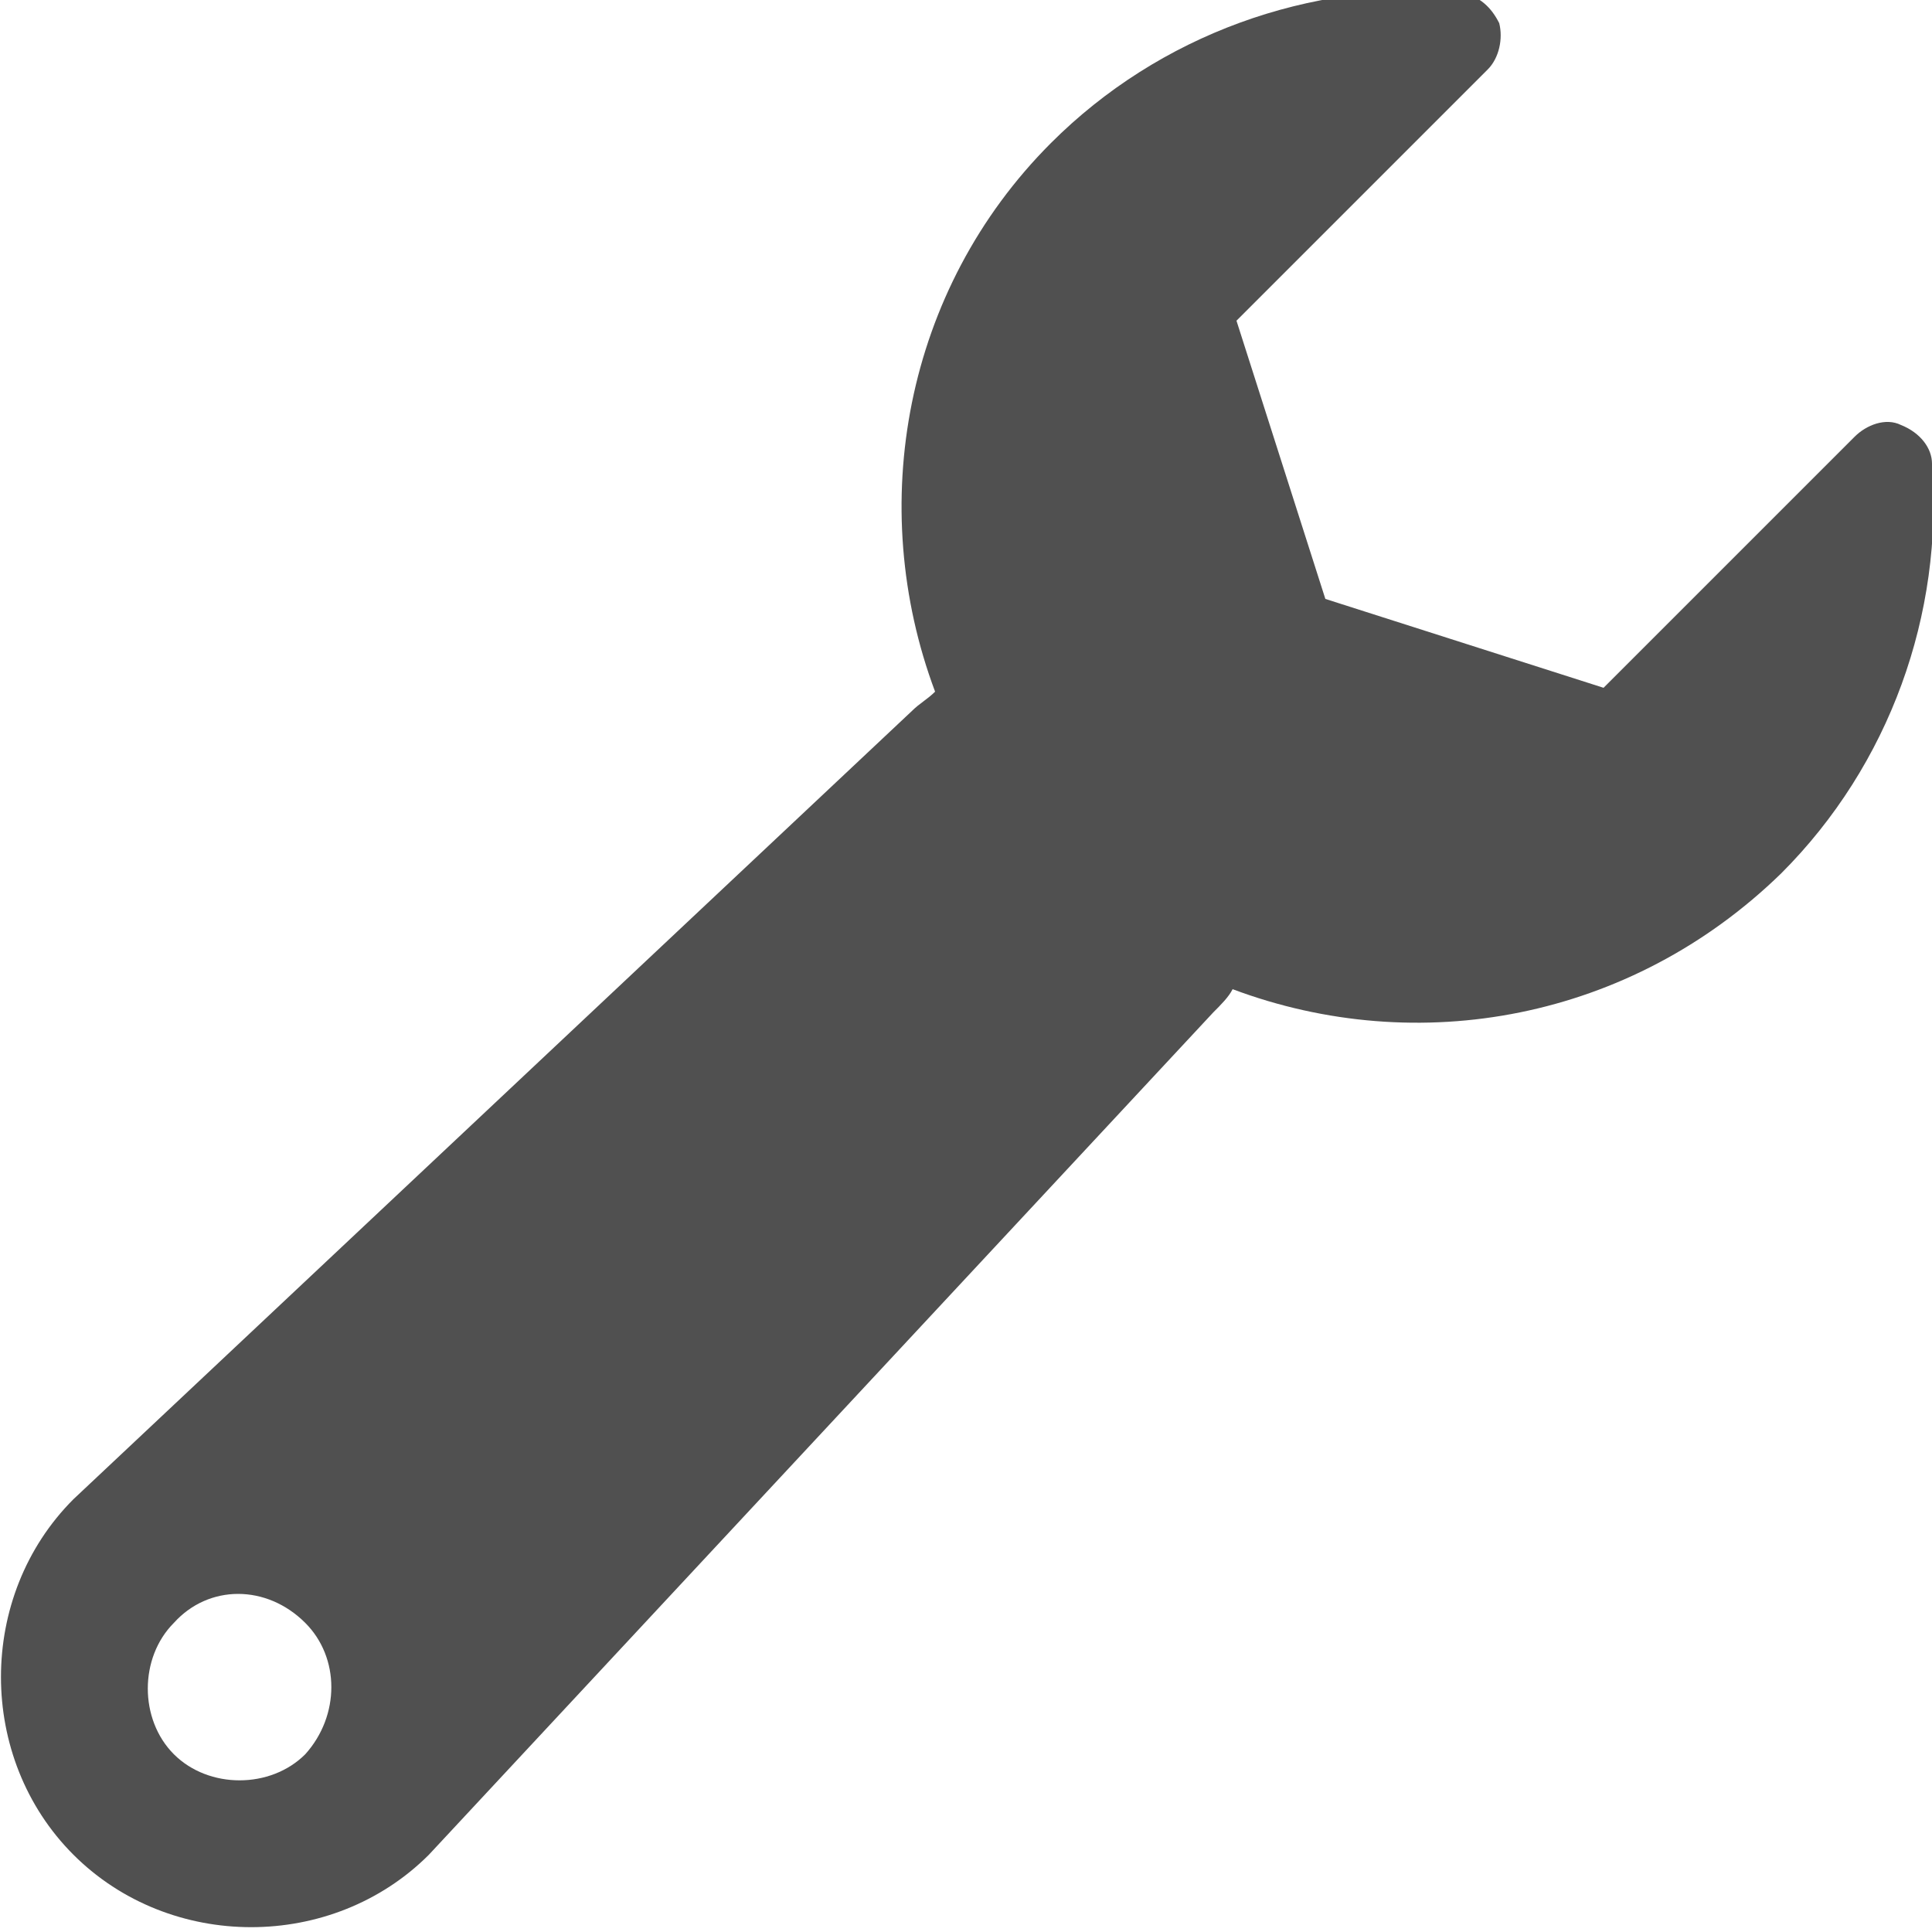 <?xml version="1.0" encoding="utf-8"?>
<!-- Generator: Adobe Illustrator 25.1.0, SVG Export Plug-In . SVG Version: 6.00 Build 0)  -->
<!DOCTYPE svg PUBLIC "-//W3C//DTD SVG 1.1//EN" "http://www.w3.org/Graphics/SVG/1.1/DTD/svg11.dtd">
<svg version="1.1" id="Capa_1" xmlns:x="http://ns.adobe.com/Extensibility/1.0/" xmlns:i="http://ns.adobe.com/AdobeIllustrator/10.0/" xmlns:graph="http://ns.adobe.com/Graphs/1.0/"
	 xmlns="http://www.w3.org/2000/svg" xmlns:xlink="http://www.w3.org/1999/xlink" x="0px" y="0px" width="50px" height="50px"
	 viewBox="0 0 50 50" style="enable-background:new 0 0 50 50;" xml:space="preserve">
<style type="text/css">
	.st0{fill:#505050;}
</style>
<g>
	<path class="st0" d="M50,12c0-0.4-0.3-0.8-0.8-1c-0.4-0.2-0.9,0-1.2,0.3l-6.5,6.5l-7.2-2.3L32,8.3l6.5-6.5c0.3-0.3,0.4-0.8,0.3-1.2
		c-0.2-0.4-0.5-0.7-1-0.8C33.9-0.5,30,0.9,27.2,3.7c-3.8,3.8-4.8,9.4-3,14.2c-0.2,0.2-0.4,0.3-0.6,0.5L1.9,38.8c0,0,0,0,0,0
		c-2.5,2.5-2.5,6.7,0,9.2c2.5,2.5,6.7,2.5,9.2,0c0,0,0,0,0,0l20.3-21.8c0.2-0.2,0.4-0.4,0.5-0.6c4.8,1.8,10.3,0.8,14.2-3
		C48.9,19.8,50.3,15.9,50,12z M7.9,45.4c-0.9,0.9-2.5,0.9-3.4,0c-0.9-0.9-0.9-2.5,0-3.4C5.4,41,6.9,41,7.9,42
		C8.8,42.9,8.8,44.4,7.9,45.4z"/>
</g>
</svg>
